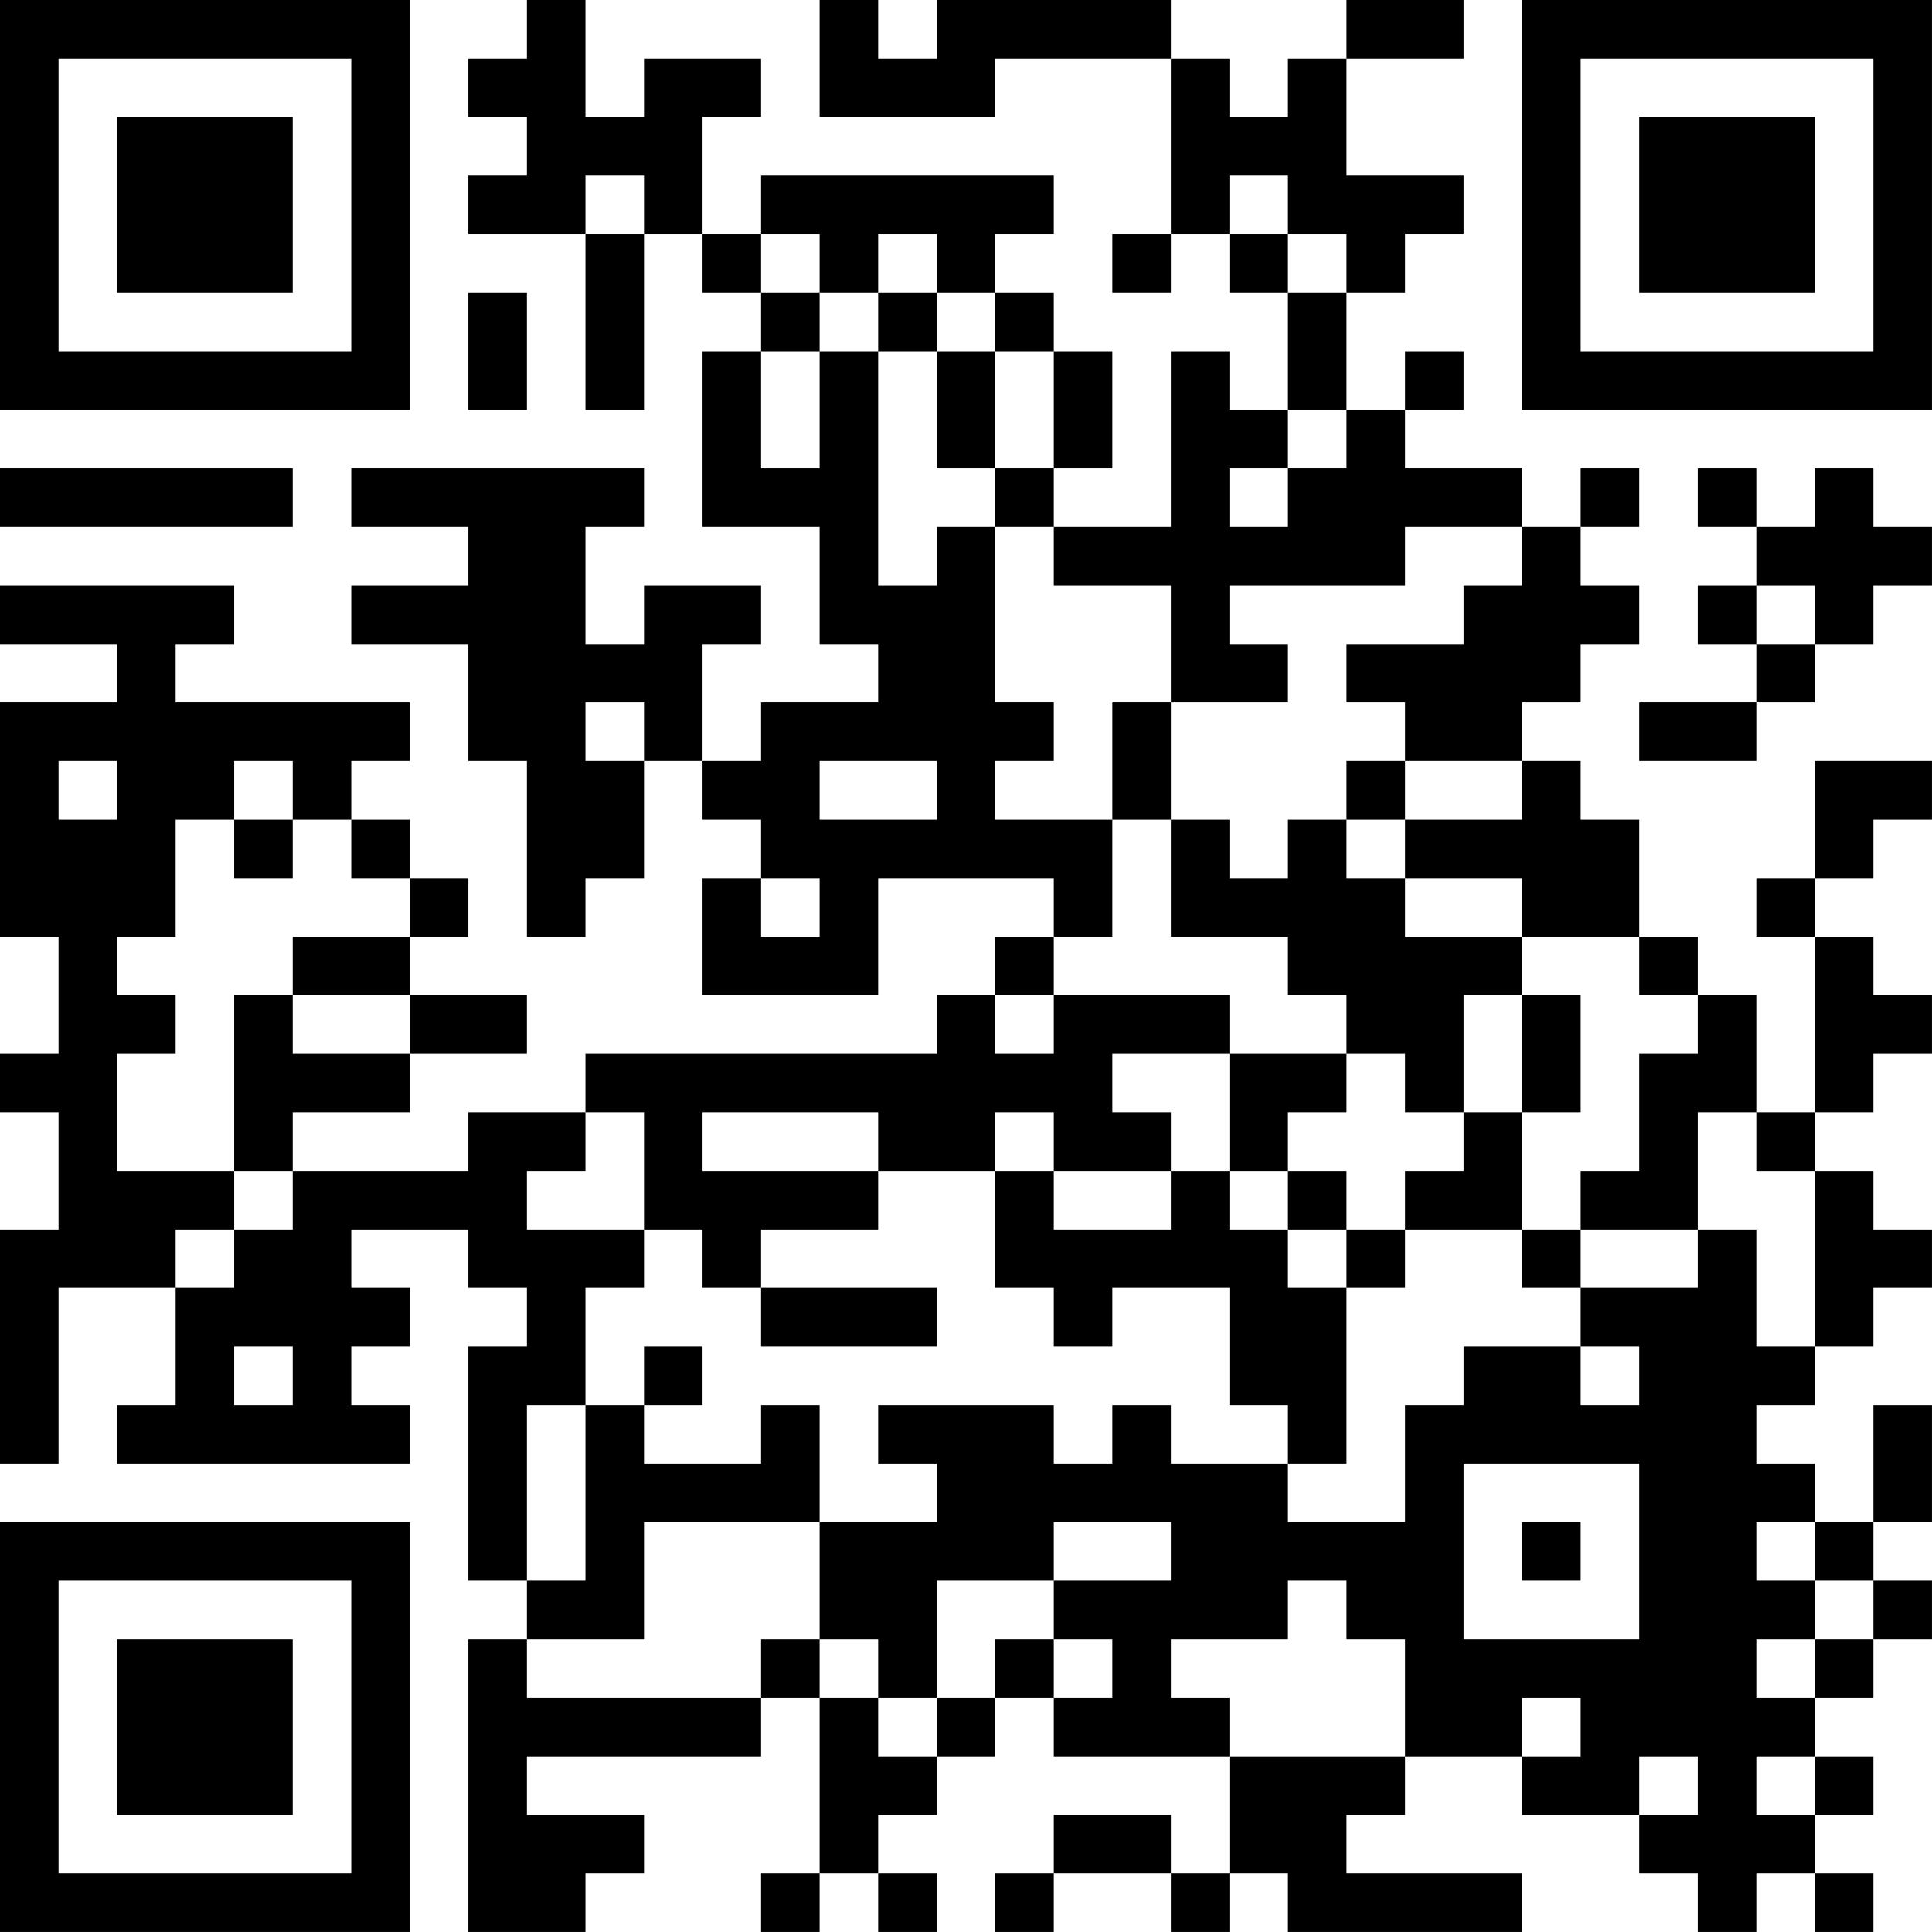 <?xml version="1.0" encoding="UTF-8"?>
<svg xmlns="http://www.w3.org/2000/svg" version="1.1" width="400" height="400" viewBox="0 0 400 400"><rect x="0" y="0" width="400" height="400" fill="#ffffff"/><g transform="scale(12.121)"><g transform="translate(0,0)"><path fill-rule="evenodd" d="M9 0L9 1L8 1L8 2L9 2L9 3L8 3L8 4L10 4L10 7L11 7L11 4L12 4L12 5L13 5L13 6L12 6L12 9L14 9L14 11L15 11L15 12L13 12L13 13L12 13L12 11L13 11L13 10L11 10L11 11L10 11L10 9L11 9L11 8L6 8L6 9L8 9L8 10L6 10L6 11L8 11L8 13L9 13L9 16L10 16L10 15L11 15L11 13L12 13L12 14L13 14L13 15L12 15L12 17L15 17L15 15L18 15L18 16L17 16L17 17L16 17L16 18L10 18L10 19L8 19L8 20L5 20L5 19L7 19L7 18L9 18L9 17L7 17L7 16L8 16L8 15L7 15L7 14L6 14L6 13L7 13L7 12L3 12L3 11L4 11L4 10L0 10L0 11L2 11L2 12L0 12L0 16L1 16L1 18L0 18L0 19L1 19L1 21L0 21L0 25L1 25L1 22L3 22L3 24L2 24L2 25L7 25L7 24L6 24L6 23L7 23L7 22L6 22L6 21L8 21L8 22L9 22L9 23L8 23L8 27L9 27L9 28L8 28L8 33L10 33L10 32L11 32L11 31L9 31L9 30L13 30L13 29L14 29L14 32L13 32L13 33L14 33L14 32L15 32L15 33L16 33L16 32L15 32L15 31L16 31L16 30L17 30L17 29L18 29L18 30L21 30L21 32L20 32L20 31L18 31L18 32L17 32L17 33L18 33L18 32L20 32L20 33L21 33L21 32L22 32L22 33L26 33L26 32L23 32L23 31L24 31L24 30L26 30L26 31L28 31L28 32L29 32L29 33L30 33L30 32L31 32L31 33L32 33L32 32L31 32L31 31L32 31L32 30L31 30L31 29L32 29L32 28L33 28L33 27L32 27L32 26L33 26L33 24L32 24L32 26L31 26L31 25L30 25L30 24L31 24L31 23L32 23L32 22L33 22L33 21L32 21L32 20L31 20L31 19L32 19L32 18L33 18L33 17L32 17L32 16L31 16L31 15L32 15L32 14L33 14L33 13L31 13L31 15L30 15L30 16L31 16L31 19L30 19L30 17L29 17L29 16L28 16L28 14L27 14L27 13L26 13L26 12L27 12L27 11L28 11L28 10L27 10L27 9L28 9L28 8L27 8L27 9L26 9L26 8L24 8L24 7L25 7L25 6L24 6L24 7L23 7L23 5L24 5L24 4L25 4L25 3L23 3L23 1L25 1L25 0L23 0L23 1L22 1L22 2L21 2L21 1L20 1L20 0L16 0L16 1L15 1L15 0L14 0L14 2L17 2L17 1L20 1L20 4L19 4L19 5L20 5L20 4L21 4L21 5L22 5L22 7L21 7L21 6L20 6L20 9L18 9L18 8L19 8L19 6L18 6L18 5L17 5L17 4L18 4L18 3L13 3L13 4L12 4L12 2L13 2L13 1L11 1L11 2L10 2L10 0ZM10 3L10 4L11 4L11 3ZM21 3L21 4L22 4L22 5L23 5L23 4L22 4L22 3ZM13 4L13 5L14 5L14 6L13 6L13 8L14 8L14 6L15 6L15 10L16 10L16 9L17 9L17 12L18 12L18 13L17 13L17 14L19 14L19 16L18 16L18 17L17 17L17 18L18 18L18 17L21 17L21 18L19 18L19 19L20 19L20 20L18 20L18 19L17 19L17 20L15 20L15 19L12 19L12 20L15 20L15 21L13 21L13 22L12 22L12 21L11 21L11 19L10 19L10 20L9 20L9 21L11 21L11 22L10 22L10 24L9 24L9 27L10 27L10 24L11 24L11 25L13 25L13 24L14 24L14 26L11 26L11 28L9 28L9 29L13 29L13 28L14 28L14 29L15 29L15 30L16 30L16 29L17 29L17 28L18 28L18 29L19 29L19 28L18 28L18 27L20 27L20 26L18 26L18 27L16 27L16 29L15 29L15 28L14 28L14 26L16 26L16 25L15 25L15 24L18 24L18 25L19 25L19 24L20 24L20 25L22 25L22 26L24 26L24 24L25 24L25 23L27 23L27 24L28 24L28 23L27 23L27 22L29 22L29 21L30 21L30 23L31 23L31 20L30 20L30 19L29 19L29 21L27 21L27 20L28 20L28 18L29 18L29 17L28 17L28 16L26 16L26 15L24 15L24 14L26 14L26 13L24 13L24 12L23 12L23 11L25 11L25 10L26 10L26 9L24 9L24 10L21 10L21 11L22 11L22 12L20 12L20 10L18 10L18 9L17 9L17 8L18 8L18 6L17 6L17 5L16 5L16 4L15 4L15 5L14 5L14 4ZM8 5L8 7L9 7L9 5ZM15 5L15 6L16 6L16 8L17 8L17 6L16 6L16 5ZM22 7L22 8L21 8L21 9L22 9L22 8L23 8L23 7ZM0 8L0 9L5 9L5 8ZM29 8L29 9L30 9L30 10L29 10L29 11L30 11L30 12L28 12L28 13L30 13L30 12L31 12L31 11L32 11L32 10L33 10L33 9L32 9L32 8L31 8L31 9L30 9L30 8ZM30 10L30 11L31 11L31 10ZM10 12L10 13L11 13L11 12ZM19 12L19 14L20 14L20 16L22 16L22 17L23 17L23 18L21 18L21 20L20 20L20 21L18 21L18 20L17 20L17 22L18 22L18 23L19 23L19 22L21 22L21 24L22 24L22 25L23 25L23 22L24 22L24 21L26 21L26 22L27 22L27 21L26 21L26 19L27 19L27 17L26 17L26 16L24 16L24 15L23 15L23 14L24 14L24 13L23 13L23 14L22 14L22 15L21 15L21 14L20 14L20 12ZM1 13L1 14L2 14L2 13ZM4 13L4 14L3 14L3 16L2 16L2 17L3 17L3 18L2 18L2 20L4 20L4 21L3 21L3 22L4 22L4 21L5 21L5 20L4 20L4 17L5 17L5 18L7 18L7 17L5 17L5 16L7 16L7 15L6 15L6 14L5 14L5 13ZM14 13L14 14L16 14L16 13ZM4 14L4 15L5 15L5 14ZM13 15L13 16L14 16L14 15ZM25 17L25 19L24 19L24 18L23 18L23 19L22 19L22 20L21 20L21 21L22 21L22 22L23 22L23 21L24 21L24 20L25 20L25 19L26 19L26 17ZM22 20L22 21L23 21L23 20ZM13 22L13 23L16 23L16 22ZM4 23L4 24L5 24L5 23ZM11 23L11 24L12 24L12 23ZM25 25L25 28L28 28L28 25ZM26 26L26 27L27 27L27 26ZM30 26L30 27L31 27L31 28L30 28L30 29L31 29L31 28L32 28L32 27L31 27L31 26ZM22 27L22 28L20 28L20 29L21 29L21 30L24 30L24 28L23 28L23 27ZM26 29L26 30L27 30L27 29ZM28 30L28 31L29 31L29 30ZM30 30L30 31L31 31L31 30ZM0 0L0 7L7 7L7 0ZM1 1L1 6L6 6L6 1ZM2 2L2 5L5 5L5 2ZM26 0L26 7L33 7L33 0ZM27 1L27 6L32 6L32 1ZM28 2L28 5L31 5L31 2ZM0 26L0 33L7 33L7 26ZM1 27L1 32L6 32L6 27ZM2 28L2 31L5 31L5 28Z" fill="#000000"/></g></g></svg>

